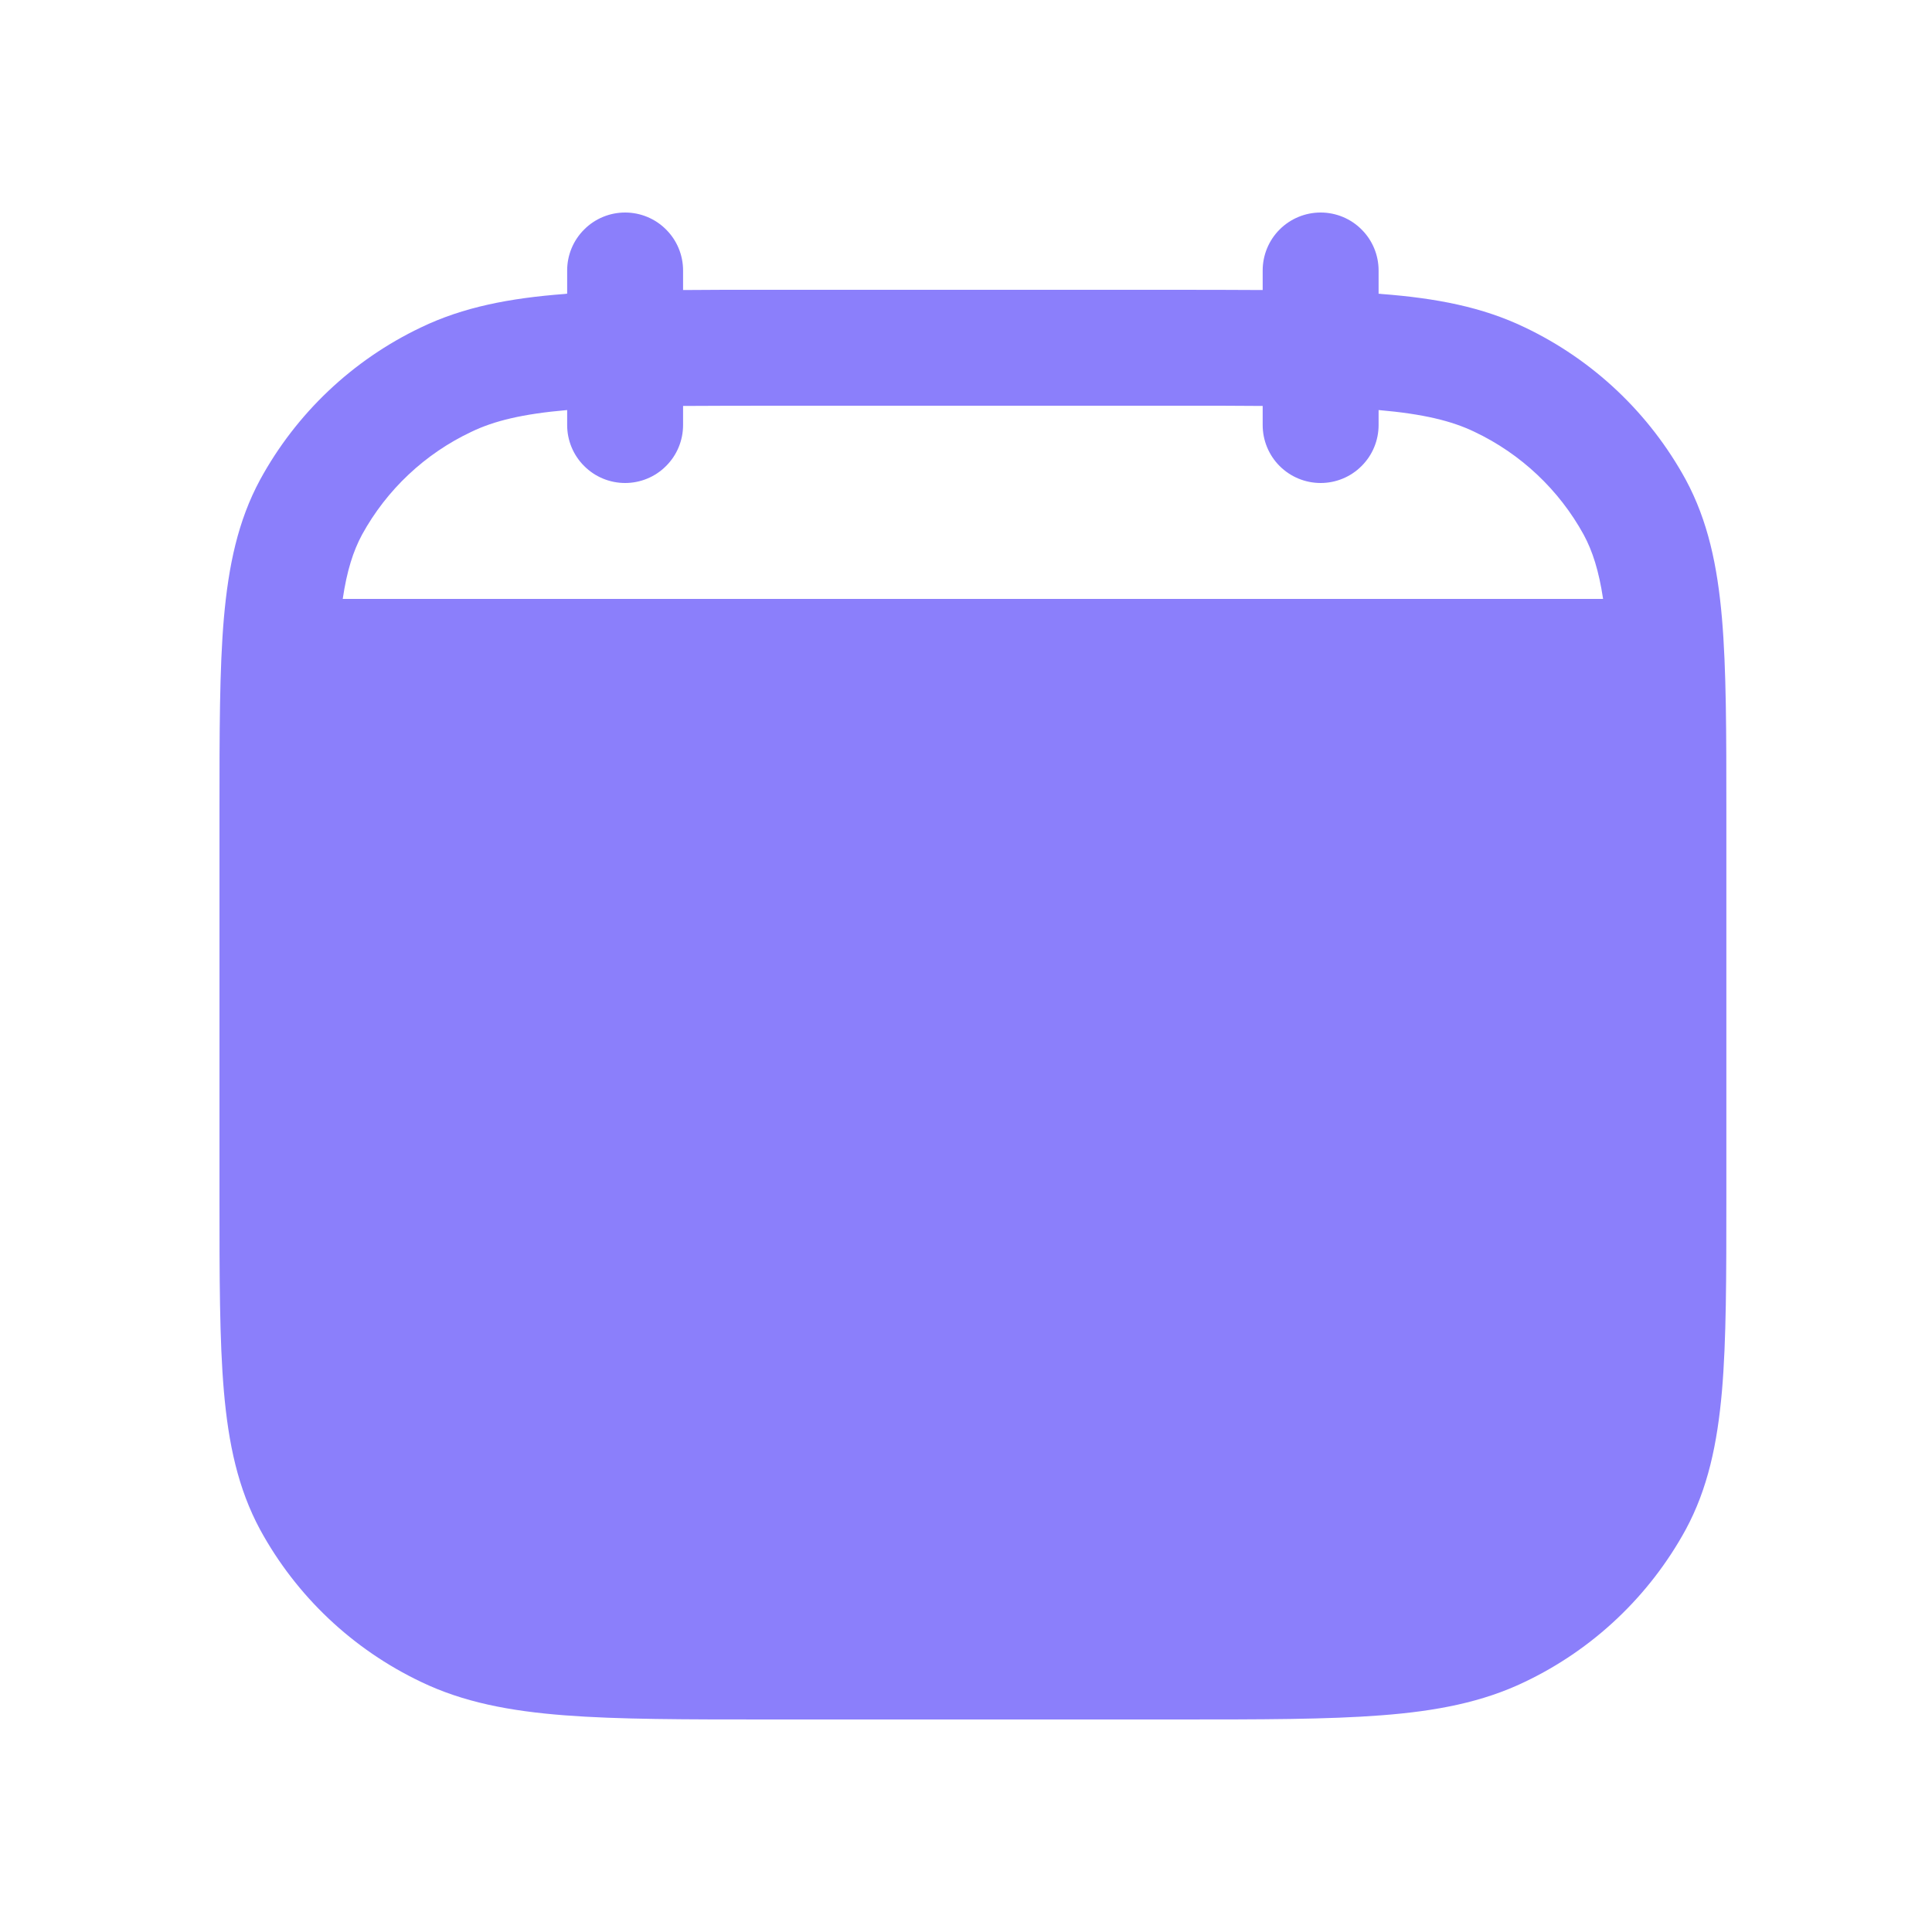 <svg width="25" height="25" viewBox="0 0 25 25" fill="none" xmlns="http://www.w3.org/2000/svg">
<path d="M8.089 2.75C8.288 2.75 8.479 2.829 8.619 2.97C8.76 3.11 8.839 3.301 8.839 3.5V3.753C9.182 3.75 9.555 3.749 9.958 3.75H15.22C15.623 3.75 15.995 3.751 16.339 3.753V3.5C16.339 3.301 16.418 3.11 16.558 2.97C16.699 2.829 16.89 2.75 17.089 2.75C17.288 2.75 17.479 2.829 17.619 2.97C17.76 3.11 17.839 3.301 17.839 3.5V3.801C17.851 3.801 17.863 3.802 17.874 3.804C18.584 3.858 19.183 3.973 19.73 4.236C20.614 4.657 21.343 5.346 21.813 6.206C22.1 6.738 22.223 7.319 22.282 7.999C22.339 8.661 22.339 9.481 22.339 10.509V15.49C22.339 16.519 22.339 17.34 22.282 18.001C22.222 18.681 22.1 19.262 21.813 19.793C21.343 20.653 20.614 21.343 19.73 21.764C19.183 22.027 18.584 22.142 17.874 22.196C17.178 22.25 16.314 22.25 15.22 22.25H9.959C8.865 22.25 8.001 22.25 7.305 22.196C6.595 22.141 5.996 22.027 5.449 21.764C4.564 21.343 3.835 20.654 3.366 19.794C3.079 19.262 2.956 18.681 2.897 18.001C2.84 17.339 2.84 16.519 2.84 15.491V10.51C2.84 9.481 2.84 8.66 2.897 7.999C2.957 7.319 3.079 6.738 3.366 6.207C3.835 5.347 4.564 4.657 5.449 4.236C5.996 3.973 6.595 3.858 7.305 3.804L7.339 3.8V3.5C7.339 3.301 7.418 3.11 7.559 2.97C7.699 2.829 7.89 2.75 8.089 2.75ZM7.339 5.306C6.762 5.356 6.393 5.446 6.099 5.588C5.499 5.871 5.004 6.337 4.685 6.918C4.571 7.13 4.489 7.384 4.435 7.75H20.744C20.689 7.384 20.607 7.13 20.493 6.919C20.174 6.338 19.679 5.872 19.08 5.588C18.785 5.446 18.416 5.356 17.839 5.306V5.5C17.839 5.699 17.76 5.89 17.619 6.03C17.479 6.171 17.288 6.25 17.089 6.25C16.89 6.25 16.699 6.171 16.558 6.03C16.418 5.89 16.339 5.699 16.339 5.5V5.253C15.998 5.25 15.615 5.249 15.189 5.25H9.989C9.563 5.25 9.18 5.251 8.839 5.253V5.5C8.839 5.699 8.76 5.89 8.619 6.03C8.479 6.171 8.288 6.25 8.089 6.25C7.89 6.25 7.699 6.171 7.559 6.03C7.418 5.89 7.339 5.699 7.339 5.5V5.306Z" fill="#8B7FFB"/>
</svg>

